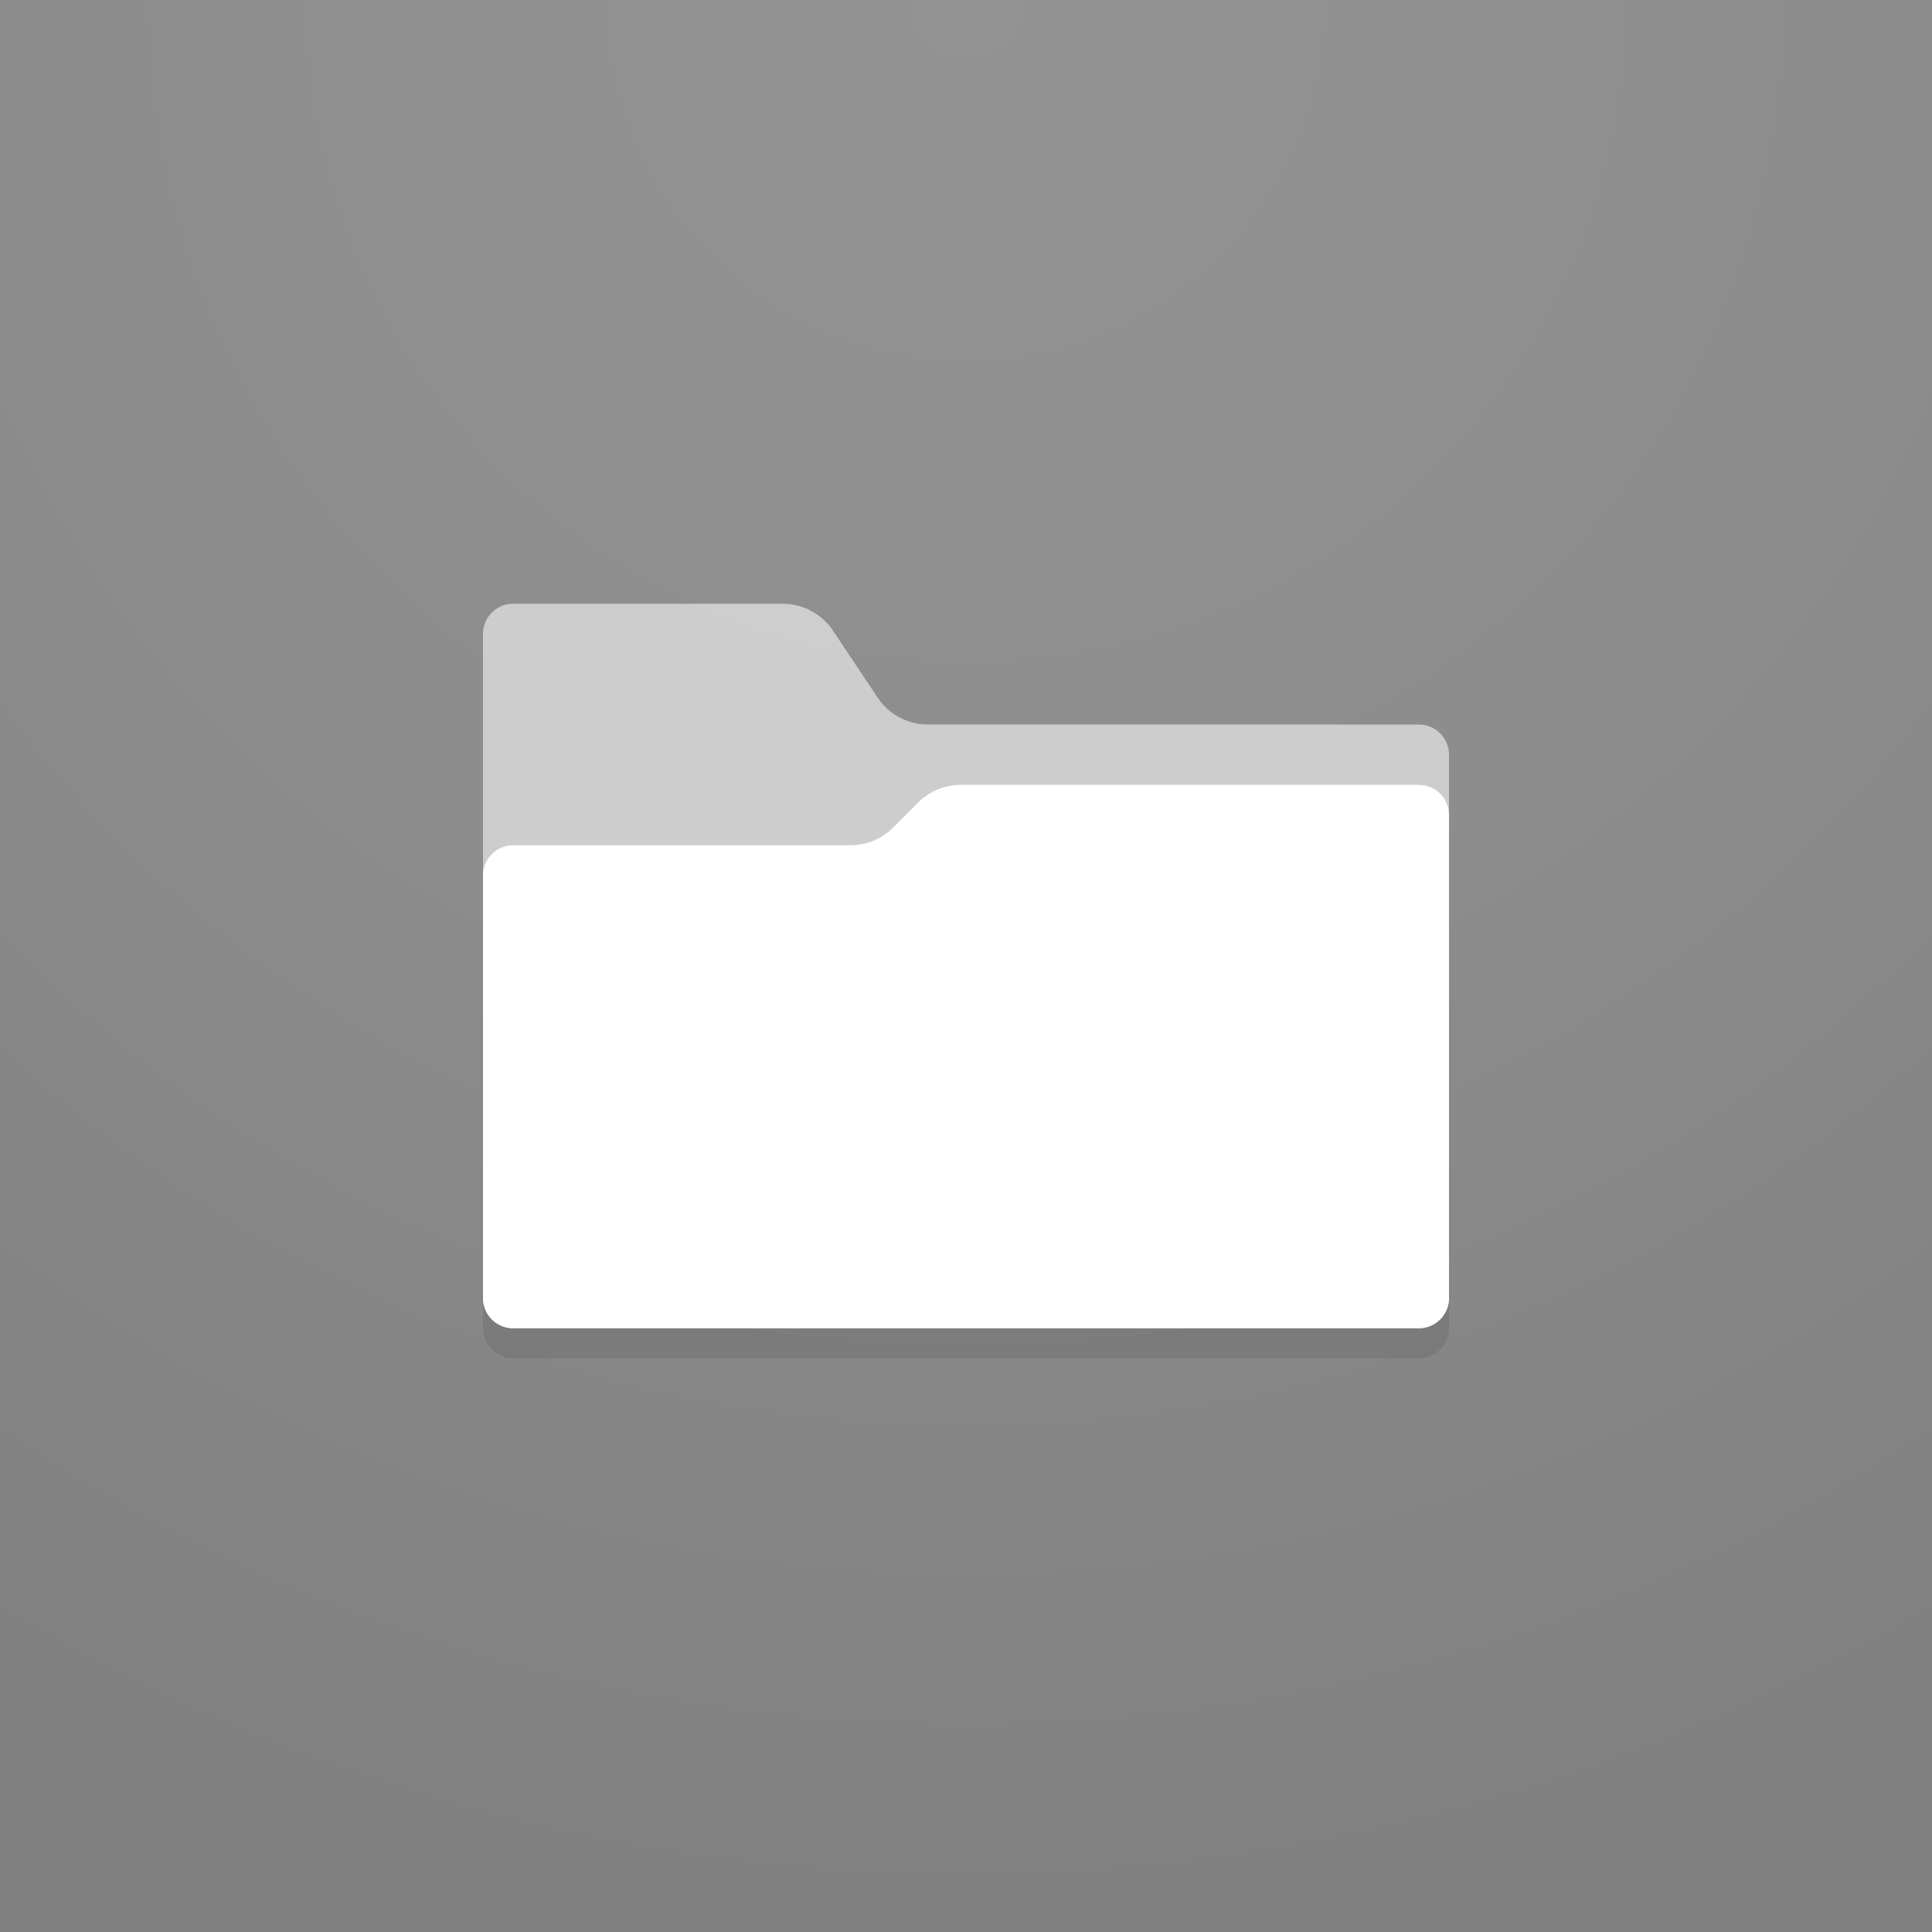 <svg xmlns="http://www.w3.org/2000/svg" xmlns:xlink="http://www.w3.org/1999/xlink" viewBox="0 0 64 64"><rect x="0" y="0" width="64" height="64" fill="#808080" stroke="none"/><defs><radialGradient id="a" cx="32" cy=".05" r="64" gradientUnits="userSpaceOnUse"><stop offset="0" stop-color="#fff" stop-opacity=".15"/><stop offset=".5" stop-color="#fff" stop-opacity=".1"/><stop offset="1" stop-color="#fff" stop-opacity="0"/></radialGradient><symbol id="b" viewBox="0 0 64 64"><path d="M0 0h64v64H0z" fill="url(#a)"/></symbol></defs><path d="M16 37v7a1 1 0 0 0 1 1h30a1 1 0 0 0 1-1v-7zm31-13H30.737a2 2 0 0 1-1.664-.891l-1.479-2.219A2 2 0 0 0 25.93 20H17a1 1 0 0 0-1 1v22a1 1 0 0 0 1 1h30a1 1 0 0 0 1-1V25a1 1 0 0 0-1-1z" opacity=".1"/><path d="M47 24H30.737a2 2 0 0 1-1.664-.891l-1.479-2.219A2 2 0 0 0 25.93 20H17a1 1 0 0 0-1 1v22a1 1 0 0 0 1 1h30a1 1 0 0 0 1-1V25a1 1 0 0 0-1-1z" opacity=".6" fill="#fff"/><path d="M47 26H31.828a2 2 0 0 0-1.414.586l-.828.828a2 2 0 0 1-1.414.586H17a1 1 0 0 0-1 1v14a1 1 0 0 0 1 1h30a1 1 0 0 0 1-1V27a1 1 0 0 0-1-1z" fill="#fff"/><use width="64" height="64" xlink:href="#b"/></svg>